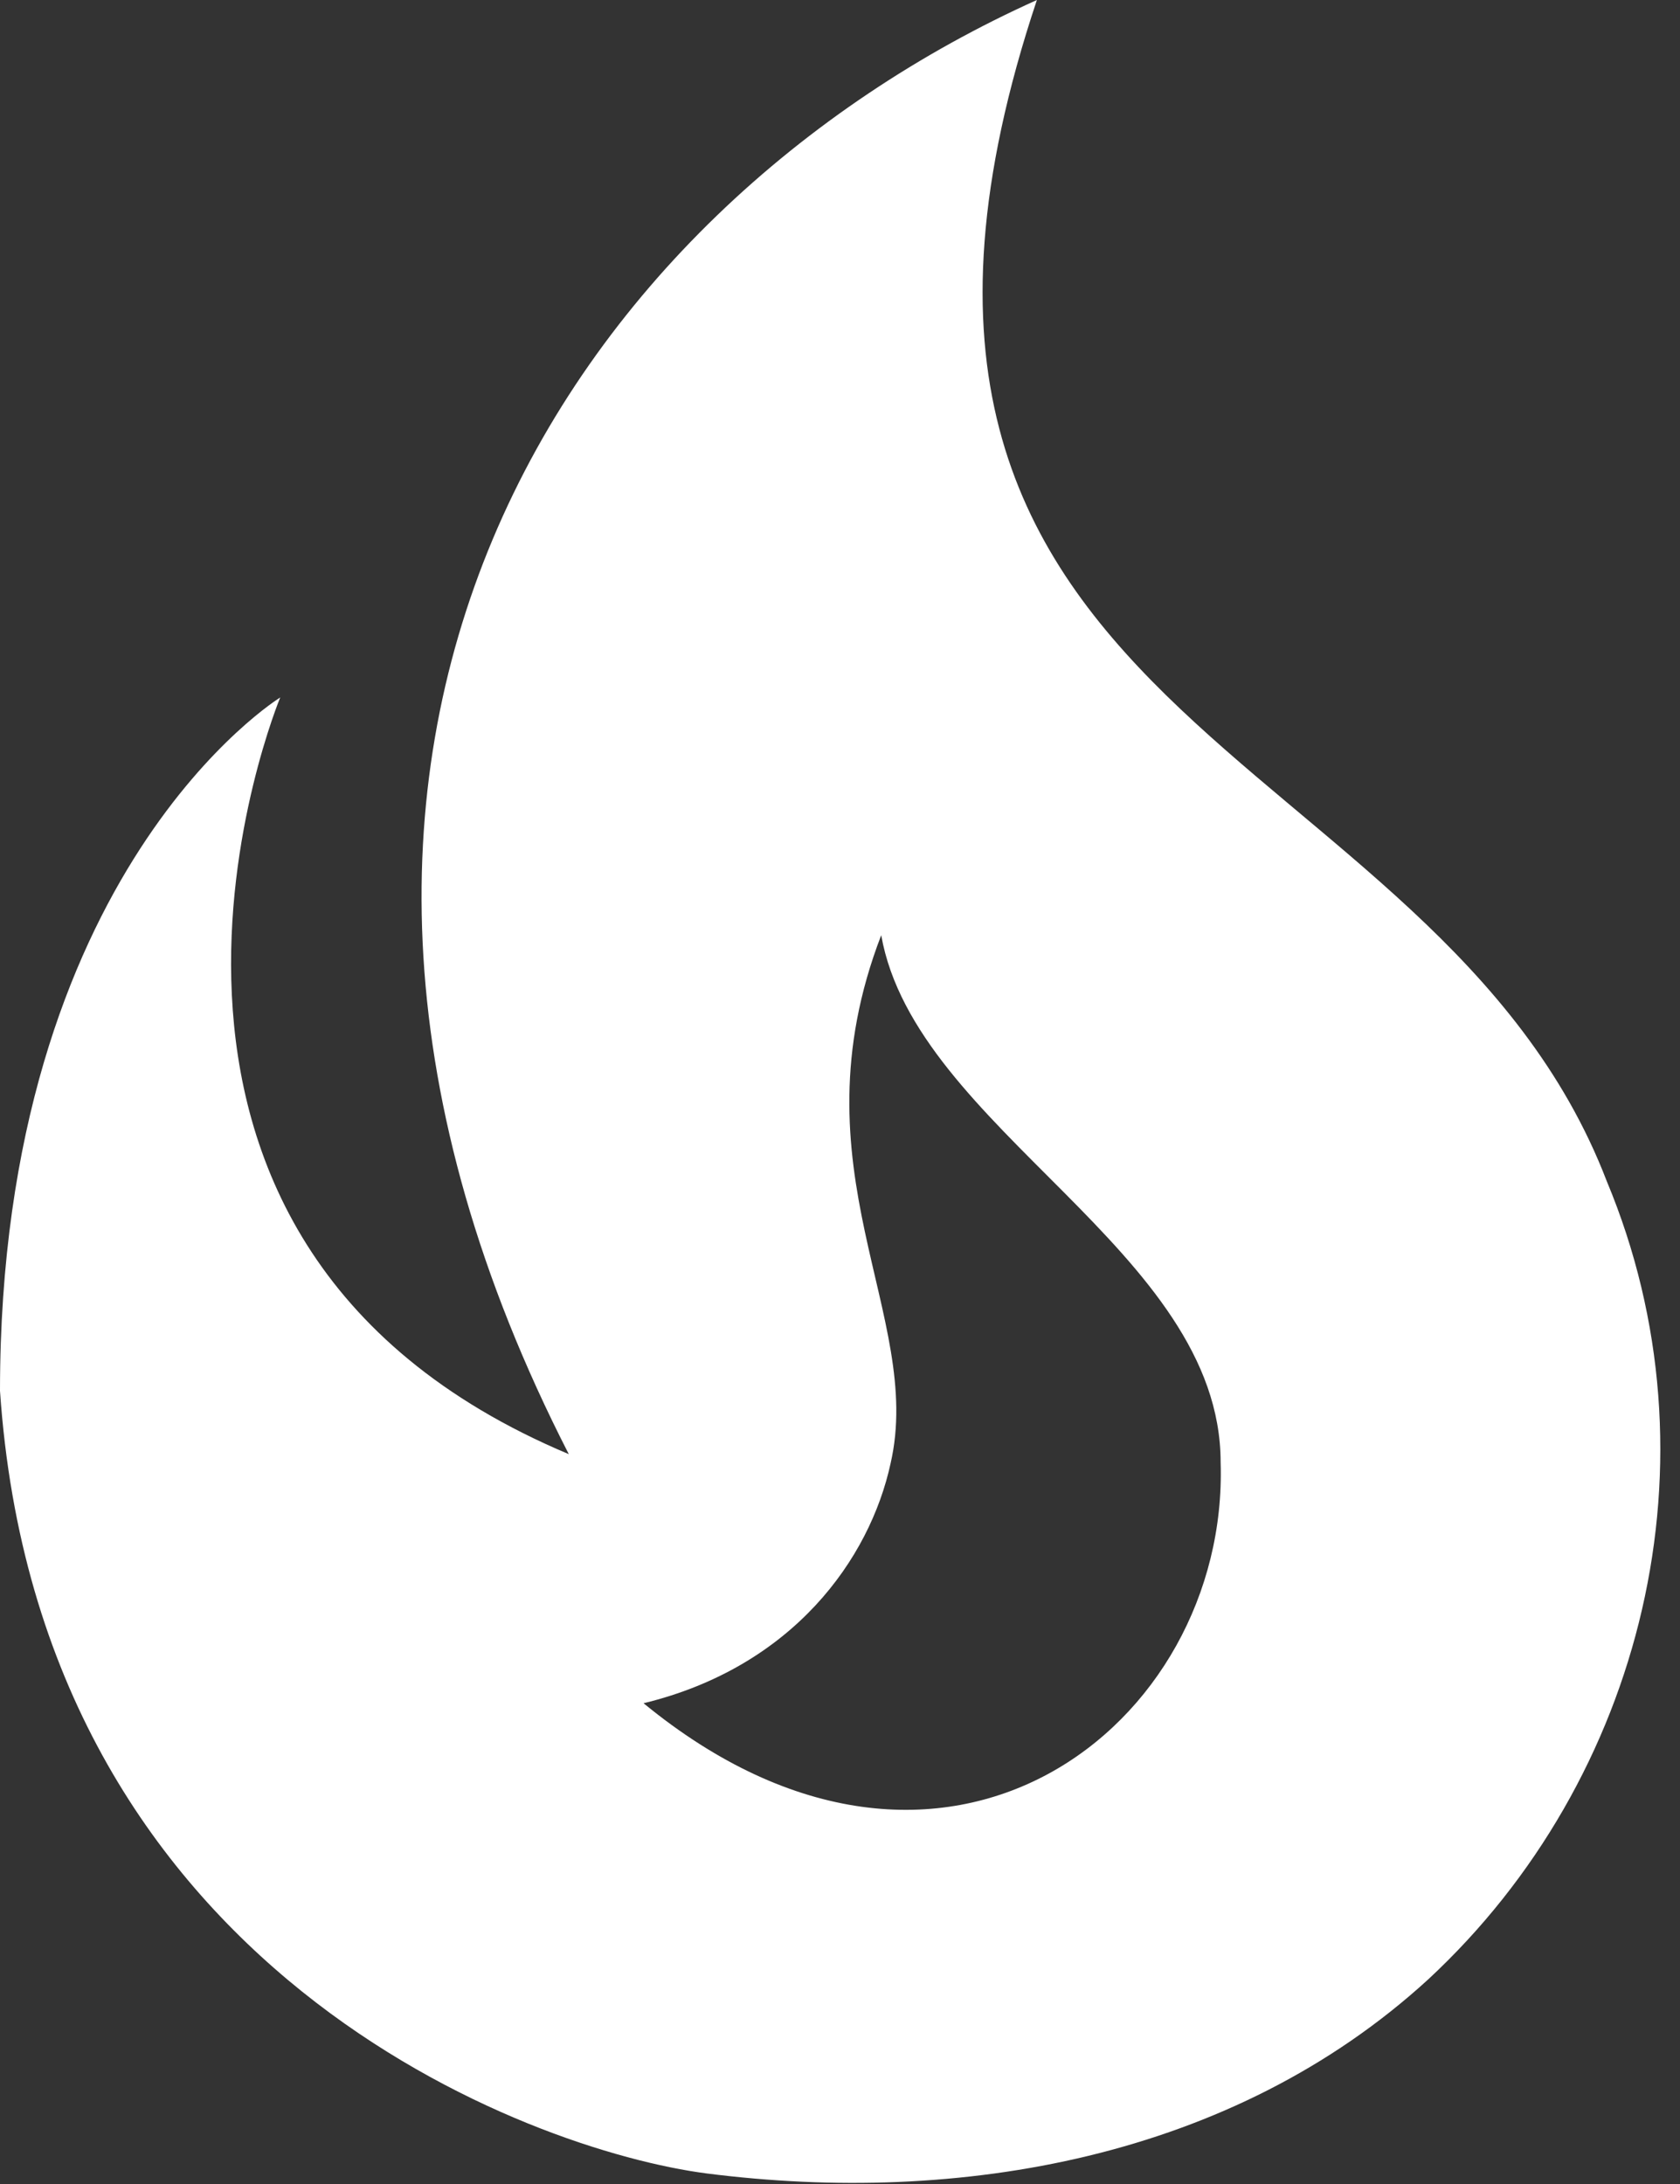 <svg width="30" height="39" viewBox="0 0 30 39" fill="none" xmlns="http://www.w3.org/2000/svg">
<rect x="0" y="0" width="30" height="39" fill="#333333" stroke="none"/>
<path d="M28.692 21.092C25.615 13.085 14.179 12.993 18.516 0C10.231 3.725 3.67 13.308 10.157 25.967C0.982 22.112 5.004 12.455 5.004 12.455C5.004 12.455 0 15.532 0 24.836C0.704 35.216 9.471 38.404 12.622 38.812C17.126 39.386 22.001 38.552 25.504 35.346C29.359 31.768 30.767 26.06 28.692 21.092ZM11.492 30.415C14.161 29.767 15.532 27.839 15.903 26.134C16.514 23.483 14.123 20.889 15.736 16.7C16.348 20.166 21.797 22.334 21.797 26.115C21.945 30.805 16.866 34.827 11.492 30.415Z" fill="white"/>
</svg>
